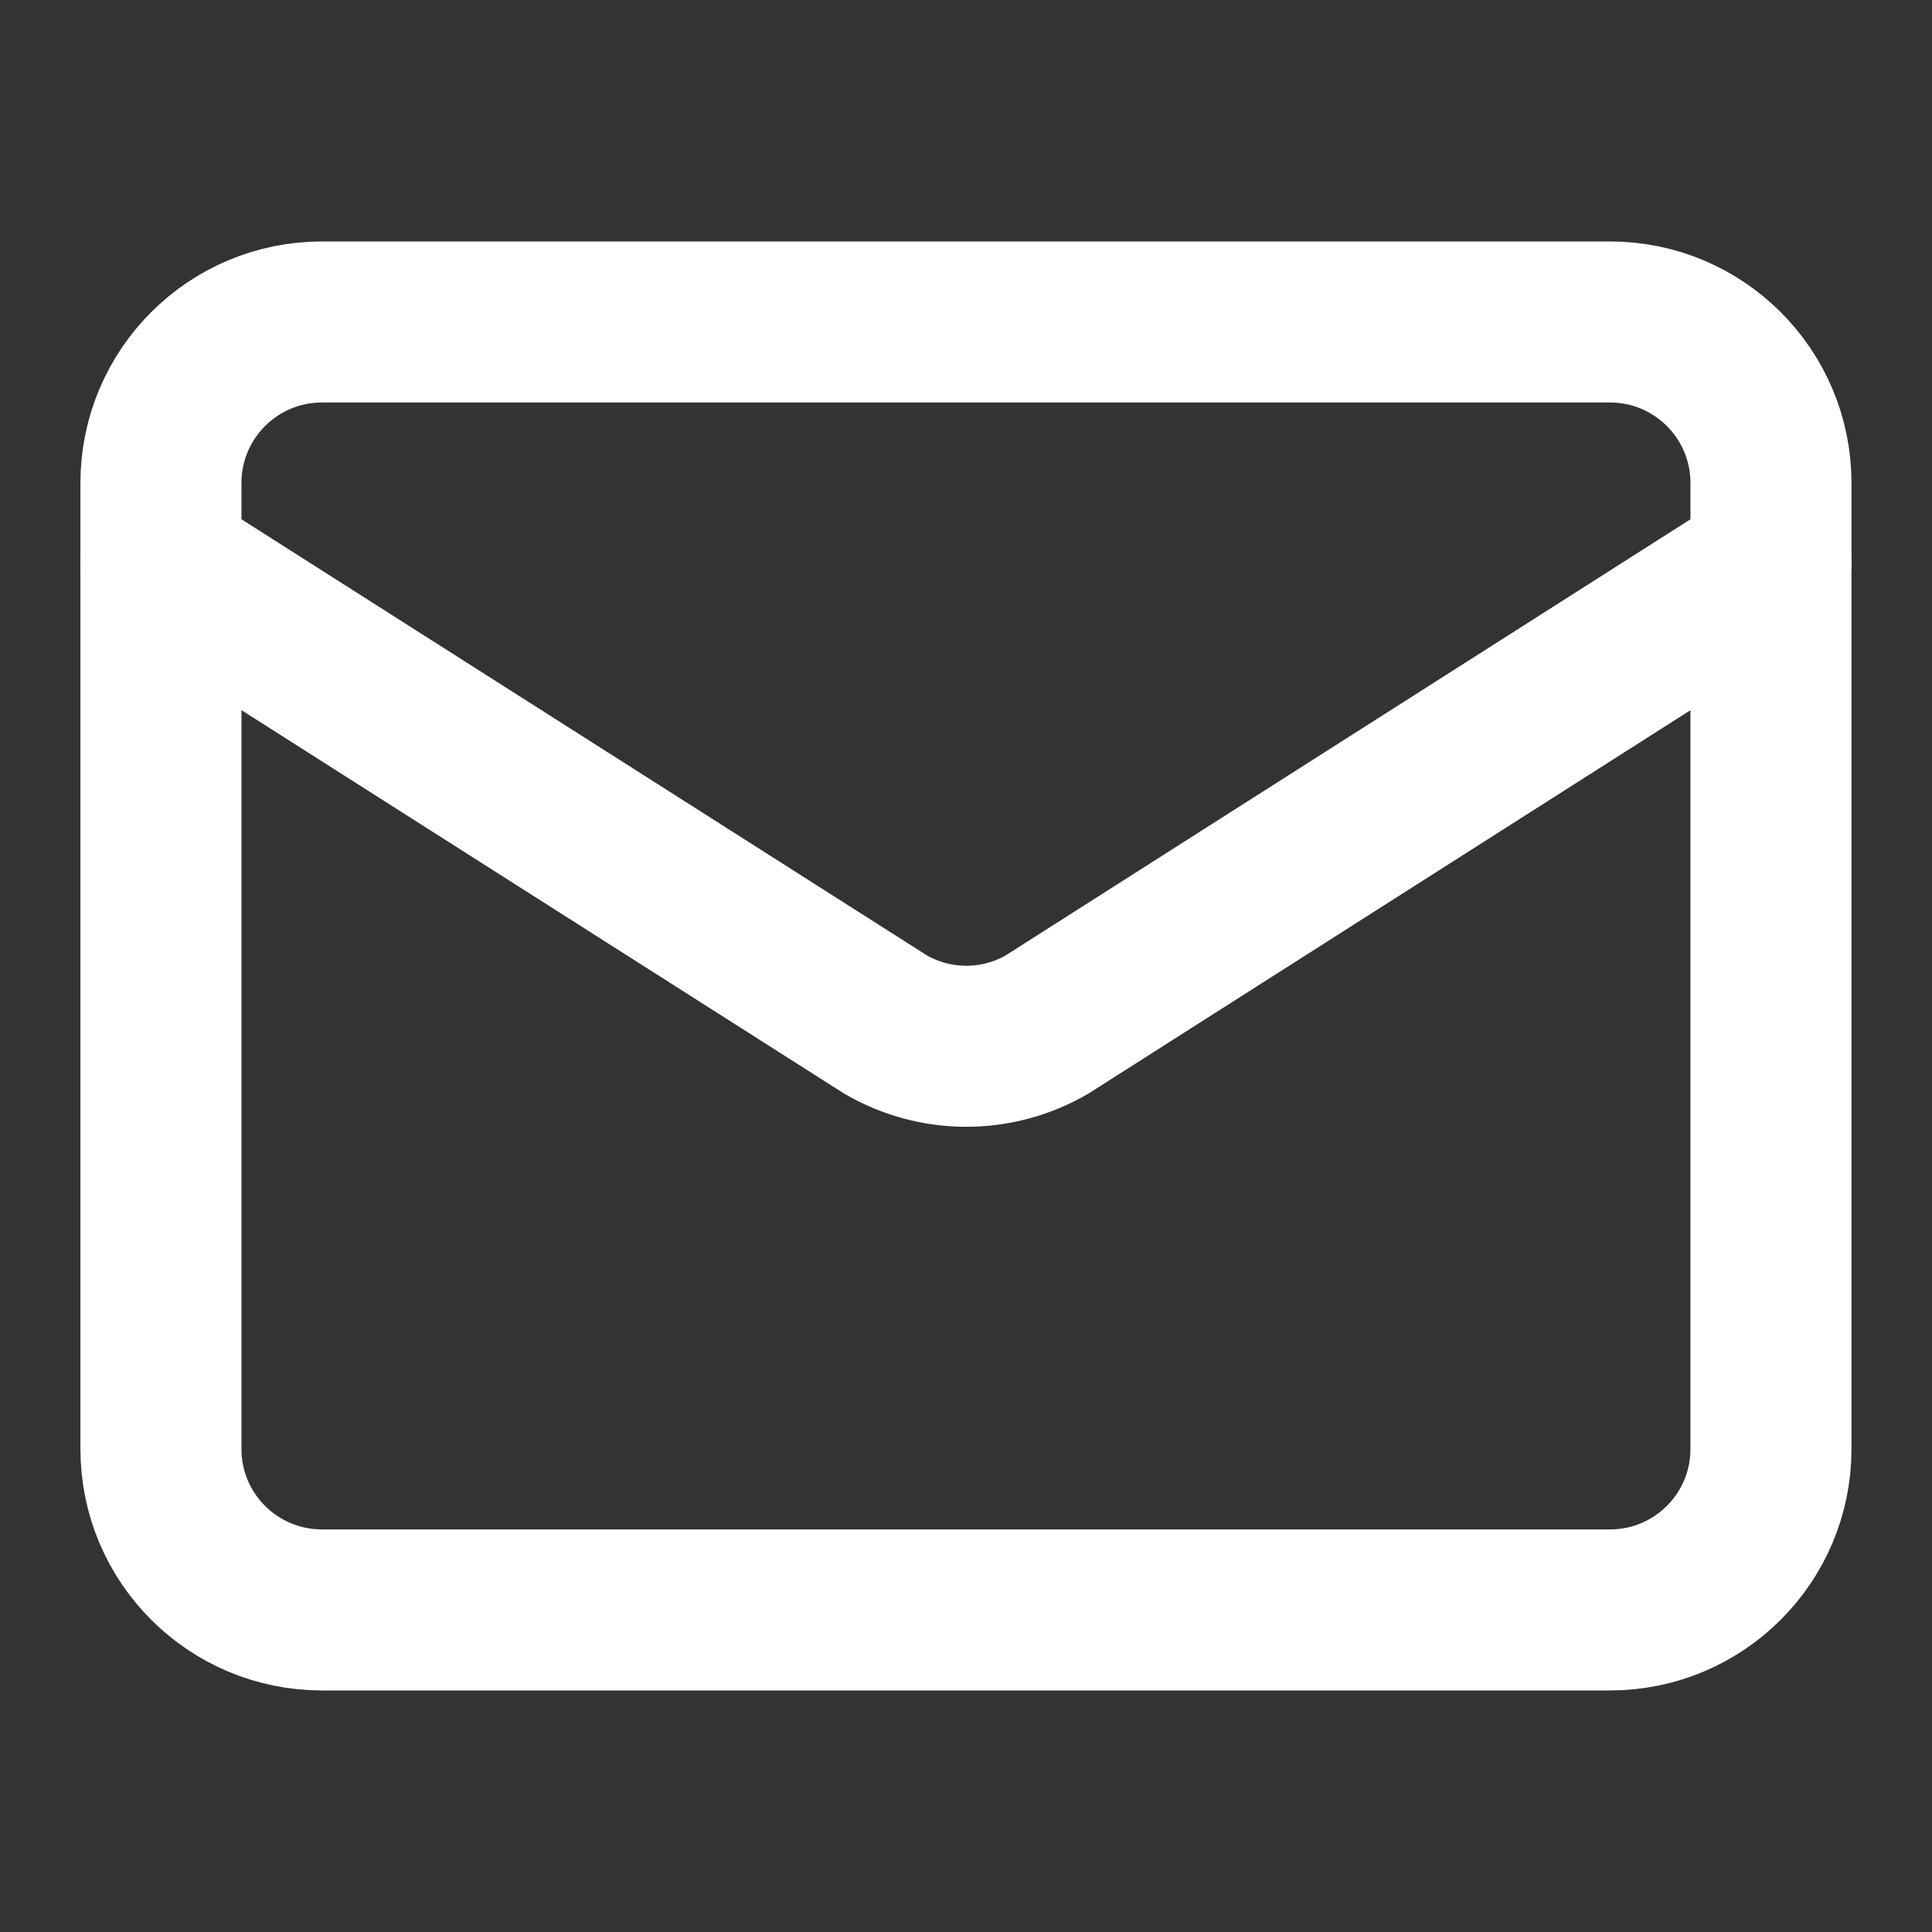 <svg width="20" height="20" viewBox="0 0 20 20" fill="none" xmlns="http://www.w3.org/2000/svg">
<rect x="0" y="0" width="20" height="20" fill="#333333" stroke="none"/>
<path d="M18.333 5.833L10.84 10.605C10.586 10.753 10.297 10.831 10.003 10.831C9.709 10.831 9.42 10.753 9.166 10.605L1.666 5.833" stroke="white" stroke-width="1.667" stroke-linecap="round" stroke-linejoin="round"/>
<path d="M16.666 3.333H3.333C2.412 3.333 1.666 4.079 1.666 5V15C1.666 15.92 2.412 16.666 3.333 16.666H16.666C17.587 16.666 18.333 15.92 18.333 15V5C18.333 4.079 17.587 3.333 16.666 3.333Z" stroke="white" stroke-width="1.667" stroke-linecap="round" stroke-linejoin="round"/>
</svg>
